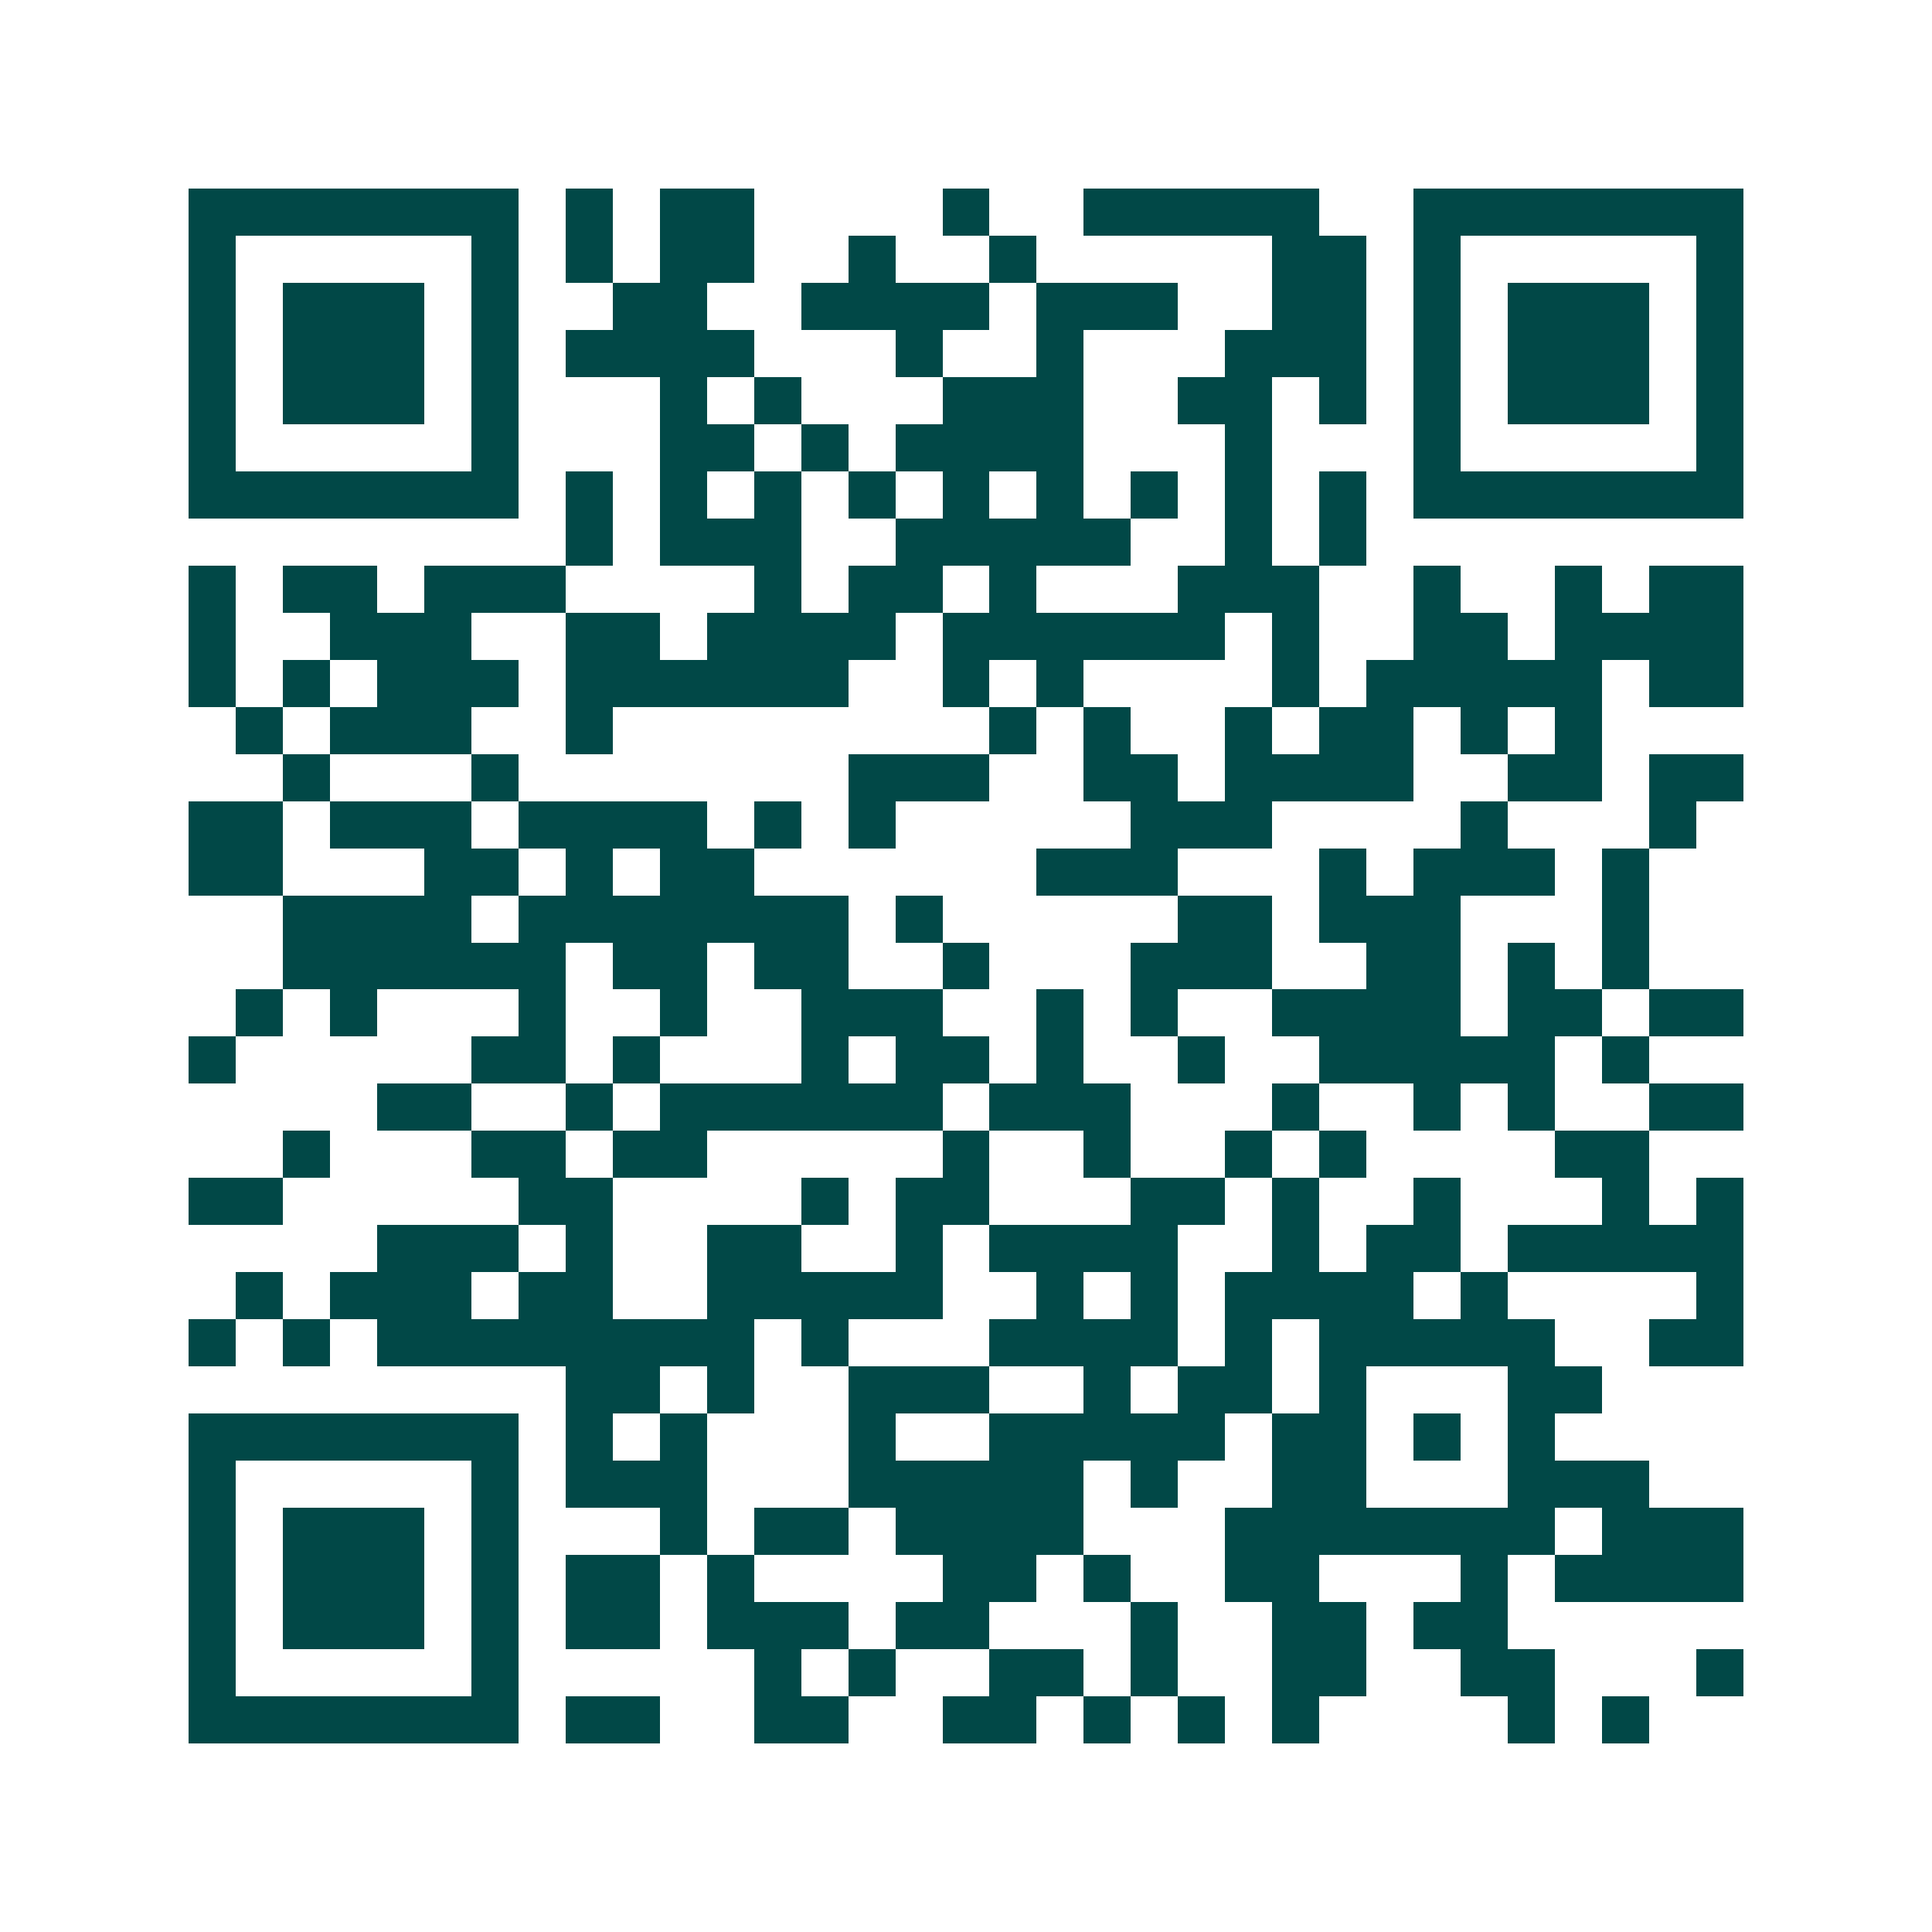 <svg xmlns="http://www.w3.org/2000/svg" width="200" height="200" viewBox="0 0 41 41" shape-rendering="crispEdges"><path fill="#ffffff" d="M0 0h41v41H0z"/><path stroke="#014847" d="M4 4.5h7m1 0h1m1 0h2m4 0h1m2 0h5m2 0h7M4 5.5h1m5 0h1m1 0h1m1 0h2m2 0h1m2 0h1m5 0h2m1 0h1m5 0h1M4 6.5h1m1 0h3m1 0h1m2 0h2m2 0h4m1 0h3m2 0h2m1 0h1m1 0h3m1 0h1M4 7.5h1m1 0h3m1 0h1m1 0h4m3 0h1m2 0h1m3 0h3m1 0h1m1 0h3m1 0h1M4 8.5h1m1 0h3m1 0h1m3 0h1m1 0h1m3 0h3m2 0h2m1 0h1m1 0h1m1 0h3m1 0h1M4 9.5h1m5 0h1m3 0h2m1 0h1m1 0h4m3 0h1m3 0h1m5 0h1M4 10.5h7m1 0h1m1 0h1m1 0h1m1 0h1m1 0h1m1 0h1m1 0h1m1 0h1m1 0h1m1 0h7M12 11.5h1m1 0h3m2 0h5m2 0h1m1 0h1M4 12.5h1m1 0h2m1 0h3m4 0h1m1 0h2m1 0h1m3 0h3m2 0h1m2 0h1m1 0h2M4 13.5h1m2 0h3m2 0h2m1 0h4m1 0h6m1 0h1m2 0h2m1 0h4M4 14.5h1m1 0h1m1 0h3m1 0h6m2 0h1m1 0h1m4 0h1m1 0h5m1 0h2M5 15.5h1m1 0h3m2 0h1m8 0h1m1 0h1m2 0h1m1 0h2m1 0h1m1 0h1M6 16.5h1m3 0h1m7 0h3m2 0h2m1 0h4m2 0h2m1 0h2M4 17.5h2m1 0h3m1 0h4m1 0h1m1 0h1m5 0h3m4 0h1m3 0h1M4 18.5h2m3 0h2m1 0h1m1 0h2m6 0h3m3 0h1m1 0h3m1 0h1M6 19.5h4m1 0h7m1 0h1m5 0h2m1 0h3m3 0h1M6 20.5h6m1 0h2m1 0h2m2 0h1m3 0h3m2 0h2m1 0h1m1 0h1M5 21.5h1m1 0h1m3 0h1m2 0h1m2 0h3m2 0h1m1 0h1m2 0h4m1 0h2m1 0h2M4 22.5h1m5 0h2m1 0h1m3 0h1m1 0h2m1 0h1m2 0h1m2 0h5m1 0h1M8 23.5h2m2 0h1m1 0h6m1 0h3m3 0h1m2 0h1m1 0h1m2 0h2M6 24.5h1m3 0h2m1 0h2m5 0h1m2 0h1m2 0h1m1 0h1m4 0h2M4 25.5h2m5 0h2m4 0h1m1 0h2m3 0h2m1 0h1m2 0h1m3 0h1m1 0h1M8 26.5h3m1 0h1m2 0h2m2 0h1m1 0h4m2 0h1m1 0h2m1 0h5M5 27.5h1m1 0h3m1 0h2m2 0h5m2 0h1m1 0h1m1 0h4m1 0h1m4 0h1M4 28.5h1m1 0h1m1 0h8m1 0h1m3 0h4m1 0h1m1 0h5m2 0h2M12 29.5h2m1 0h1m2 0h3m2 0h1m1 0h2m1 0h1m3 0h2M4 30.5h7m1 0h1m1 0h1m3 0h1m2 0h5m1 0h2m1 0h1m1 0h1M4 31.5h1m5 0h1m1 0h3m3 0h5m1 0h1m2 0h2m3 0h3M4 32.5h1m1 0h3m1 0h1m3 0h1m1 0h2m1 0h4m3 0h7m1 0h3M4 33.5h1m1 0h3m1 0h1m1 0h2m1 0h1m4 0h2m1 0h1m2 0h2m3 0h1m1 0h4M4 34.5h1m1 0h3m1 0h1m1 0h2m1 0h3m1 0h2m3 0h1m2 0h2m1 0h2M4 35.5h1m5 0h1m5 0h1m1 0h1m2 0h2m1 0h1m2 0h2m2 0h2m3 0h1M4 36.5h7m1 0h2m2 0h2m2 0h2m1 0h1m1 0h1m1 0h1m4 0h1m1 0h1"/></svg>
